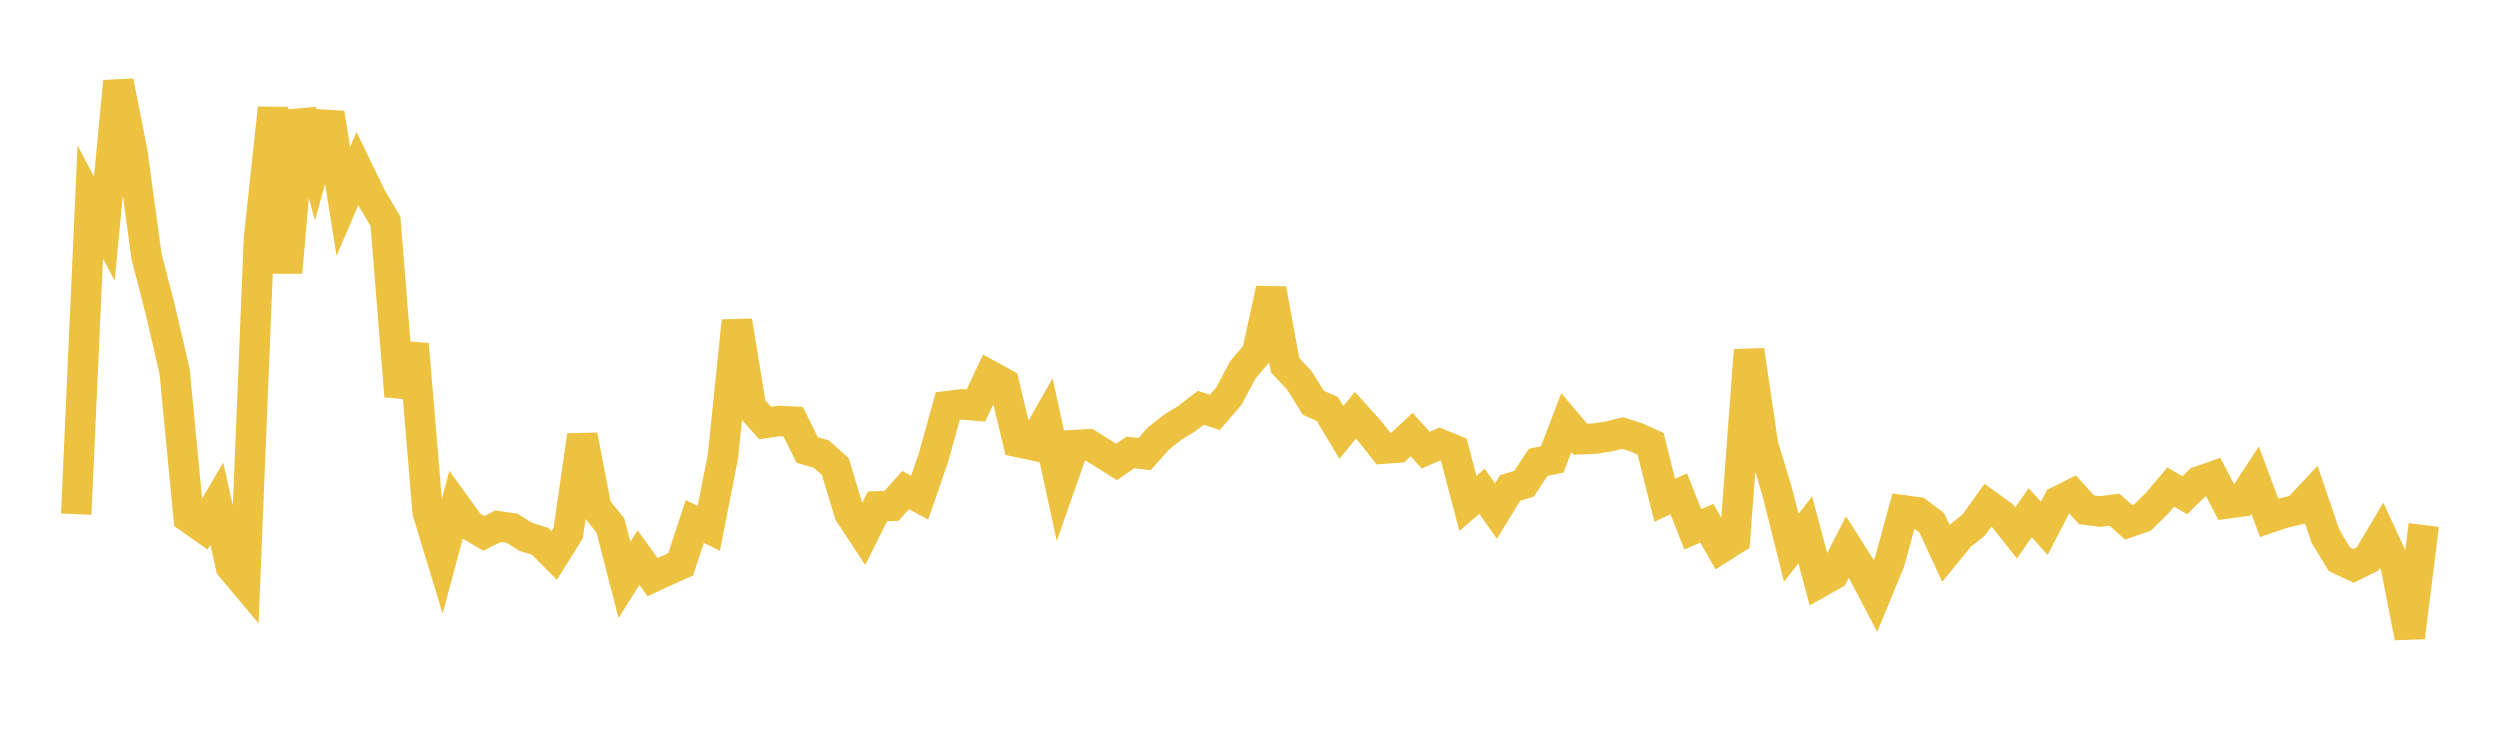 <svg width="164" height="48" xmlns="http://www.w3.org/2000/svg" xmlns:xlink="http://www.w3.org/1999/xlink"><path fill="none" stroke="rgb(237,194,64)" stroke-width="2" d="M5,33.73L5.922,13.257L6.844,14.998L7.766,5.34L8.689,10.027L9.611,16.817L10.533,20.39L11.455,24.376L12.377,33.956L13.299,34.608L14.222,33.035L15.144,37.171L16.066,38.27L16.988,15.654L17.91,7.095L18.832,17.876L19.754,7.266L20.677,10.698L21.599,7.418L22.521,13.211L23.443,11.063L24.365,12.965L25.287,14.517L26.21,25.987L27.132,22.588L28.054,33.587L28.976,36.618L29.898,33.175L30.82,34.447L31.743,34.992L32.665,34.519L33.587,34.652L34.509,35.227L35.431,35.508L36.353,36.438L37.275,34.957L38.198,28.561L39.12,33.329L40.042,34.466L40.964,38.046L41.886,36.576L42.808,37.861L43.731,37.434L44.653,37.022L45.575,34.206L46.497,34.66L47.419,29.975L48.341,21.052L49.263,26.703L50.186,27.749L51.108,27.615L52.03,27.66L52.952,29.519L53.874,29.786L54.796,30.608L55.719,33.663L56.641,35.065L57.563,33.219L58.485,33.185L59.407,32.15L60.329,32.647L61.251,29.975L62.174,26.639L63.096,26.525L64.018,26.604L64.94,24.645L65.862,25.15L66.784,29L67.707,29.196L68.629,27.577L69.551,31.823L70.473,29.196L71.395,29.148L72.317,29.717L73.24,30.302L74.162,29.677L75.084,29.791L76.006,28.754L76.928,28.027L77.85,27.463L78.772,26.75L79.695,27.05L80.617,25.978L81.539,24.248L82.461,23.17L83.383,18.96L84.305,23.963L85.228,24.936L86.15,26.42L87.072,26.83L87.994,28.367L88.916,27.24L89.838,28.263L90.76,29.428L91.683,29.363L92.605,28.505L93.527,29.53L94.449,29.128L95.371,29.507L96.293,33.028L97.216,32.226L98.138,33.526L99.06,32.016L99.982,31.729L100.904,30.331L101.826,30.134L102.749,27.728L103.671,28.813L104.593,28.774L105.515,28.635L106.437,28.405L107.359,28.697L108.281,29.113L109.204,32.817L110.126,32.393L111.048,34.721L111.97,34.327L112.892,35.946L113.814,35.363L114.737,22.974L115.659,29.2L116.581,32.246L117.503,35.936L118.425,34.76L119.347,38.21L120.269,37.687L121.192,35.884L122.114,37.334L123.036,39.093L123.958,36.855L124.88,33.478L125.802,33.606L126.725,34.299L127.647,36.299L128.569,35.17L129.491,34.426L130.413,33.133L131.335,33.796L132.257,34.96L133.18,33.627L134.102,34.661L135.024,32.88L135.946,32.42L136.868,33.438L137.79,33.557L138.713,33.432L139.635,34.26L140.557,33.941L141.479,33.036L142.401,31.95L143.323,32.489L144.246,31.583L145.168,31.261L146.09,33.025L147.012,32.903L147.934,31.491L148.856,33.97L149.778,33.659L150.701,33.441L151.623,32.457L152.545,35.168L153.467,36.69L154.389,37.119L155.311,36.667L156.234,35.115L157.156,37.116L158.078,41.81L159,34.437"></path></svg>